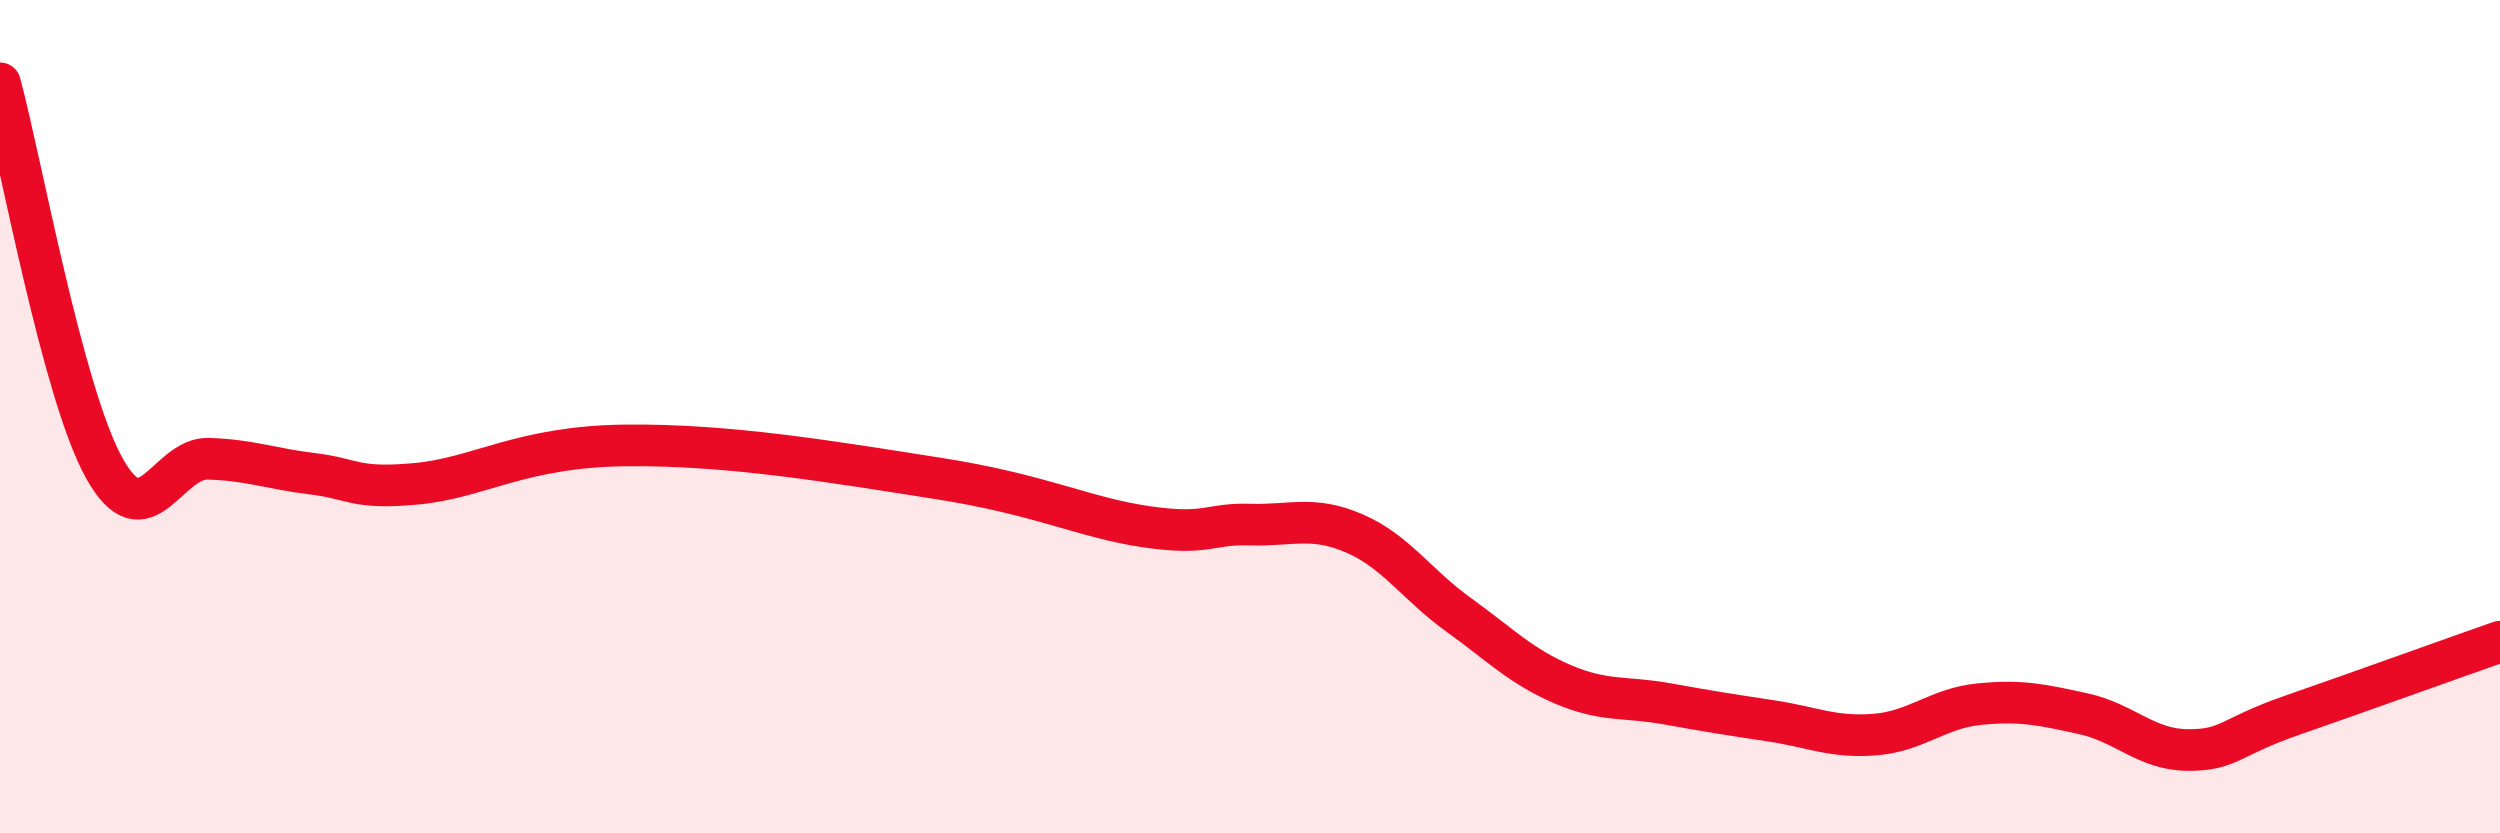 
    <svg width="60" height="20" viewBox="0 0 60 20" xmlns="http://www.w3.org/2000/svg">
      <path
        d="M 0,2 C 0.5,3.85 1.5,9.43 2.5,11.23 C 3.5,13.03 4,10.98 5,11.01 C 6,11.04 6.5,11.25 7.5,11.37 C 8.5,11.49 8.5,11.75 10,11.61 C 11.5,11.47 12.5,10.72 15,10.69 C 17.5,10.66 20,11.09 22.5,11.48 C 25,11.87 26,12.42 27.5,12.64 C 29,12.86 29,12.56 30,12.59 C 31,12.62 31.5,12.37 32.5,12.8 C 33.5,13.23 34,14.03 35,14.75 C 36,15.47 36.5,15.99 37.5,16.42 C 38.5,16.85 39,16.71 40,16.89 C 41,17.07 41.5,17.15 42.5,17.3 C 43.5,17.45 44,17.71 45,17.63 C 46,17.55 46.5,17 47.5,16.9 C 48.5,16.8 49,16.91 50,17.13 C 51,17.35 51.5,17.99 52.5,18 C 53.5,18.01 53.5,17.69 55,17.17 C 56.5,16.65 59,15.75 60,15.4L60 20L0 20Z"
        fill="#EB0A25"
        opacity="0.1"
        stroke-linecap="round"
        stroke-linejoin="round"
      />
      <path
        d="M 0,2 C 0.5,3.85 1.5,9.43 2.5,11.23 C 3.5,13.03 4,10.98 5,11.01 C 6,11.04 6.5,11.25 7.5,11.37 C 8.5,11.49 8.5,11.75 10,11.61 C 11.5,11.47 12.5,10.72 15,10.69 C 17.5,10.66 20,11.09 22.5,11.48 C 25,11.87 26,12.42 27.5,12.64 C 29,12.86 29,12.56 30,12.59 C 31,12.62 31.5,12.37 32.5,12.8 C 33.5,13.23 34,14.03 35,14.75 C 36,15.47 36.5,15.99 37.5,16.42 C 38.5,16.85 39,16.71 40,16.89 C 41,17.07 41.5,17.15 42.5,17.3 C 43.5,17.45 44,17.71 45,17.63 C 46,17.55 46.5,17 47.5,16.9 C 48.5,16.8 49,16.91 50,17.13 C 51,17.35 51.5,17.99 52.5,18 C 53.5,18.01 53.5,17.69 55,17.17 C 56.5,16.65 59,15.75 60,15.4"
        stroke="#EB0A25"
        stroke-width="1"
        fill="none"
        stroke-linecap="round"
        stroke-linejoin="round"
      />
    </svg>
  